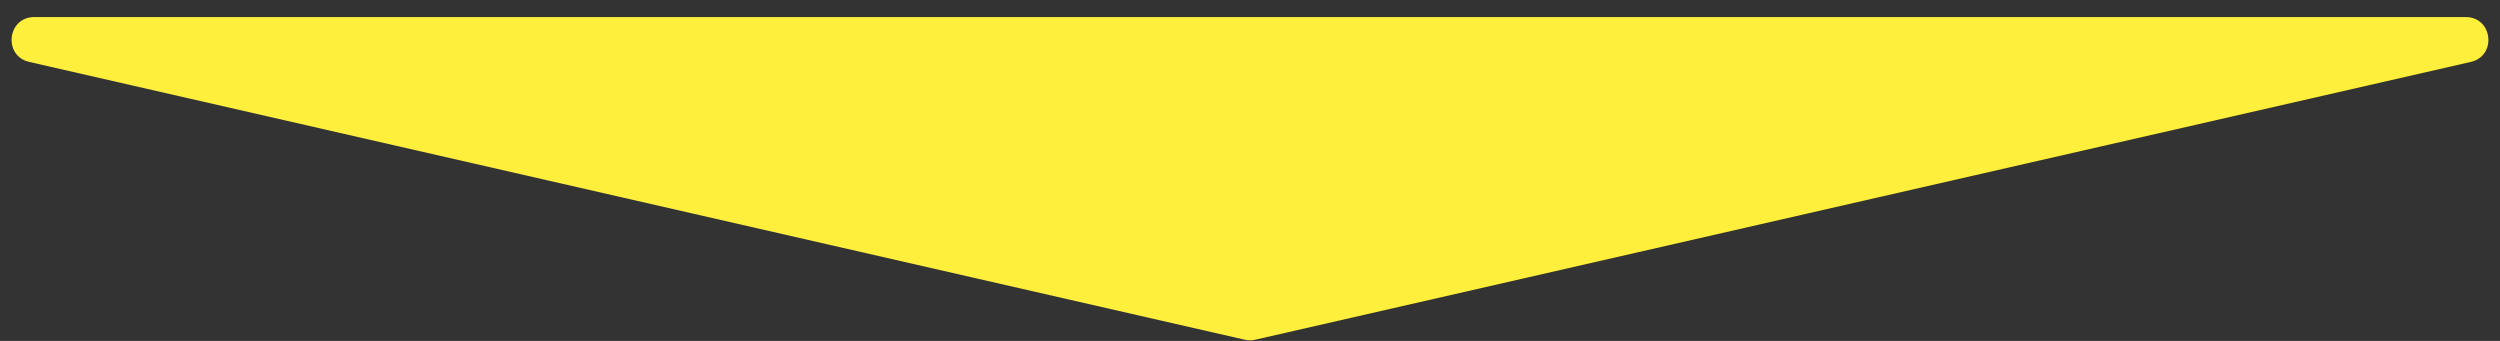 <svg width="110" height="15" viewBox="0 0 110 15" fill="none" xmlns="http://www.w3.org/2000/svg">
<rect x="0" y="0" width="110" height="15" fill="#333333" stroke="none"/>
<path d="M55.223 14.949C55.076 14.983 54.924 14.983 54.777 14.949L1.288 2.725C0.126 2.459 0.319 0.75 1.51 0.75L108.49 0.75C109.681 0.75 109.874 2.459 108.712 2.725L55.223 14.949Z" fill="#FDEF3B"/>
</svg>
